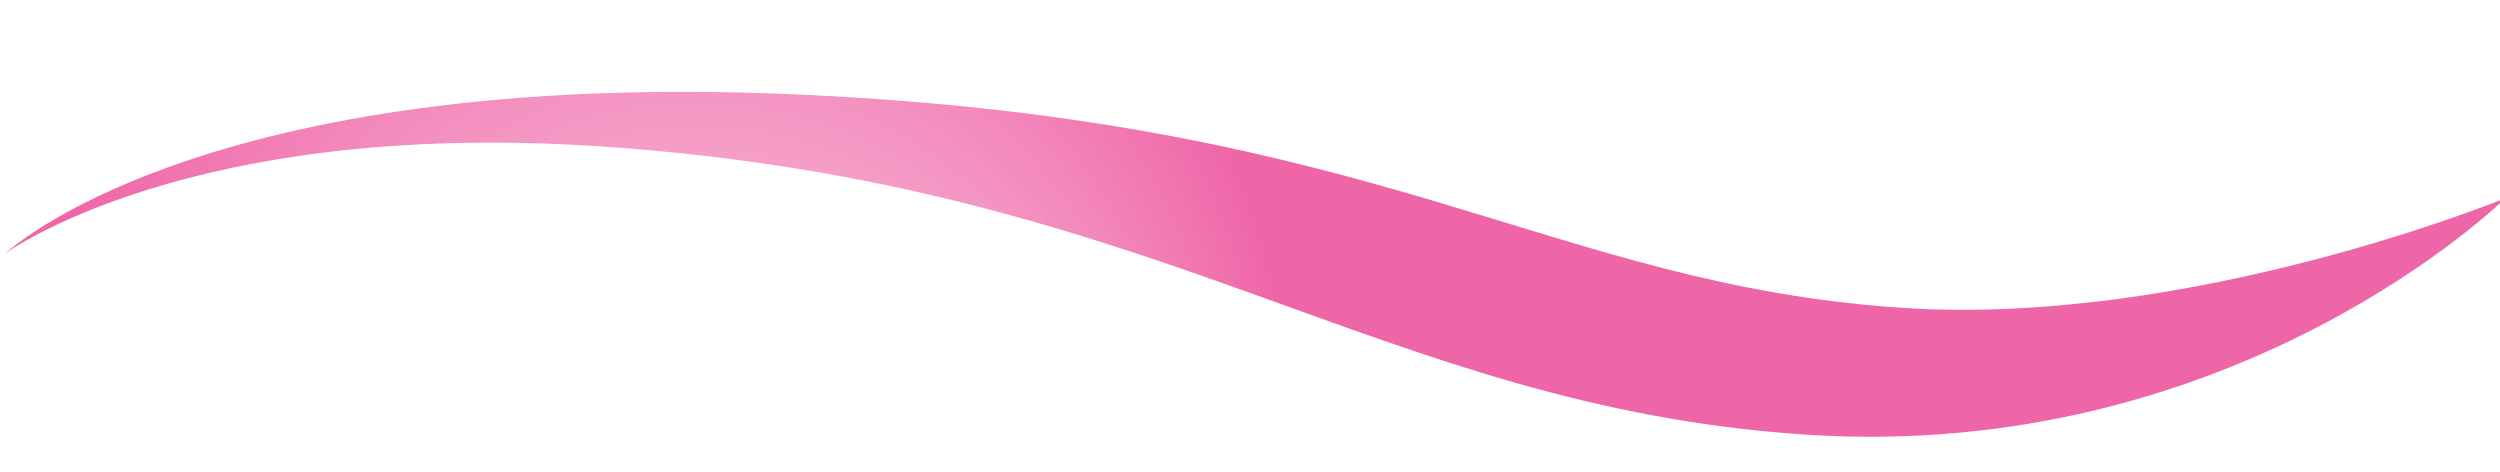 <?xml version="1.0" encoding="utf-8"?>
<!-- Generator: Adobe Illustrator 15.0.2, SVG Export Plug-In  -->
<!DOCTYPE svg PUBLIC "-//W3C//DTD SVG 1.1//EN" "http://www.w3.org/Graphics/SVG/1.1/DTD/svg11.dtd">
<svg version="1.1"
	 xmlns="http://www.w3.org/2000/svg" xmlns:xlink="http://www.w3.org/1999/xlink" xmlns:a="http://ns.adobe.com/AdobeSVGViewerExtensions/3.0/"
	 x="0px" y="0px" width="1399px" height="264px" viewBox="1 0 1399 264" overflow="visible" enable-background="new 1 0 1399 264"
	 xml:space="preserve">
<defs>
</defs>
<rect id="_x3C_スライス_x3E__6_" fill="none" width="1400" height="264"/>
<radialGradient id="SVGID_1_" cx="1026" cy="101.861" r="342.747" fx="951.832" fy="-81.174" gradientTransform="matrix(-1 -0.068 0 -1 1404 379.825)" gradientUnits="userSpaceOnUse">
	<stop  offset="0" style="stop-color:#FCE0EE"/>
	<stop  offset="0.01" style="stop-color:#FCDDEC"/>
	<stop  offset="0.199" style="stop-color:#F7B0D2"/>
	<stop  offset="0.294" style="stop-color:#F59EC8"/>
	<stop  offset="1" style="stop-color:#E5006E"/>
</radialGradient>
<path opacity="0.6" fill="url(#SVGID_1_)" d="M446.838,52.85c329.444,14.654,420.922,106.185,618.517,119.414
	C1227.451,183.115,1403,110.891,1403,110.891s-150.064,148.493-392,132.297C771.985,227.186,650.63,102.921,336.725,81.907
	C106.079,66.465,4,141.828,4,141.828S113,38,446.838,52.85z"/>
</svg>

